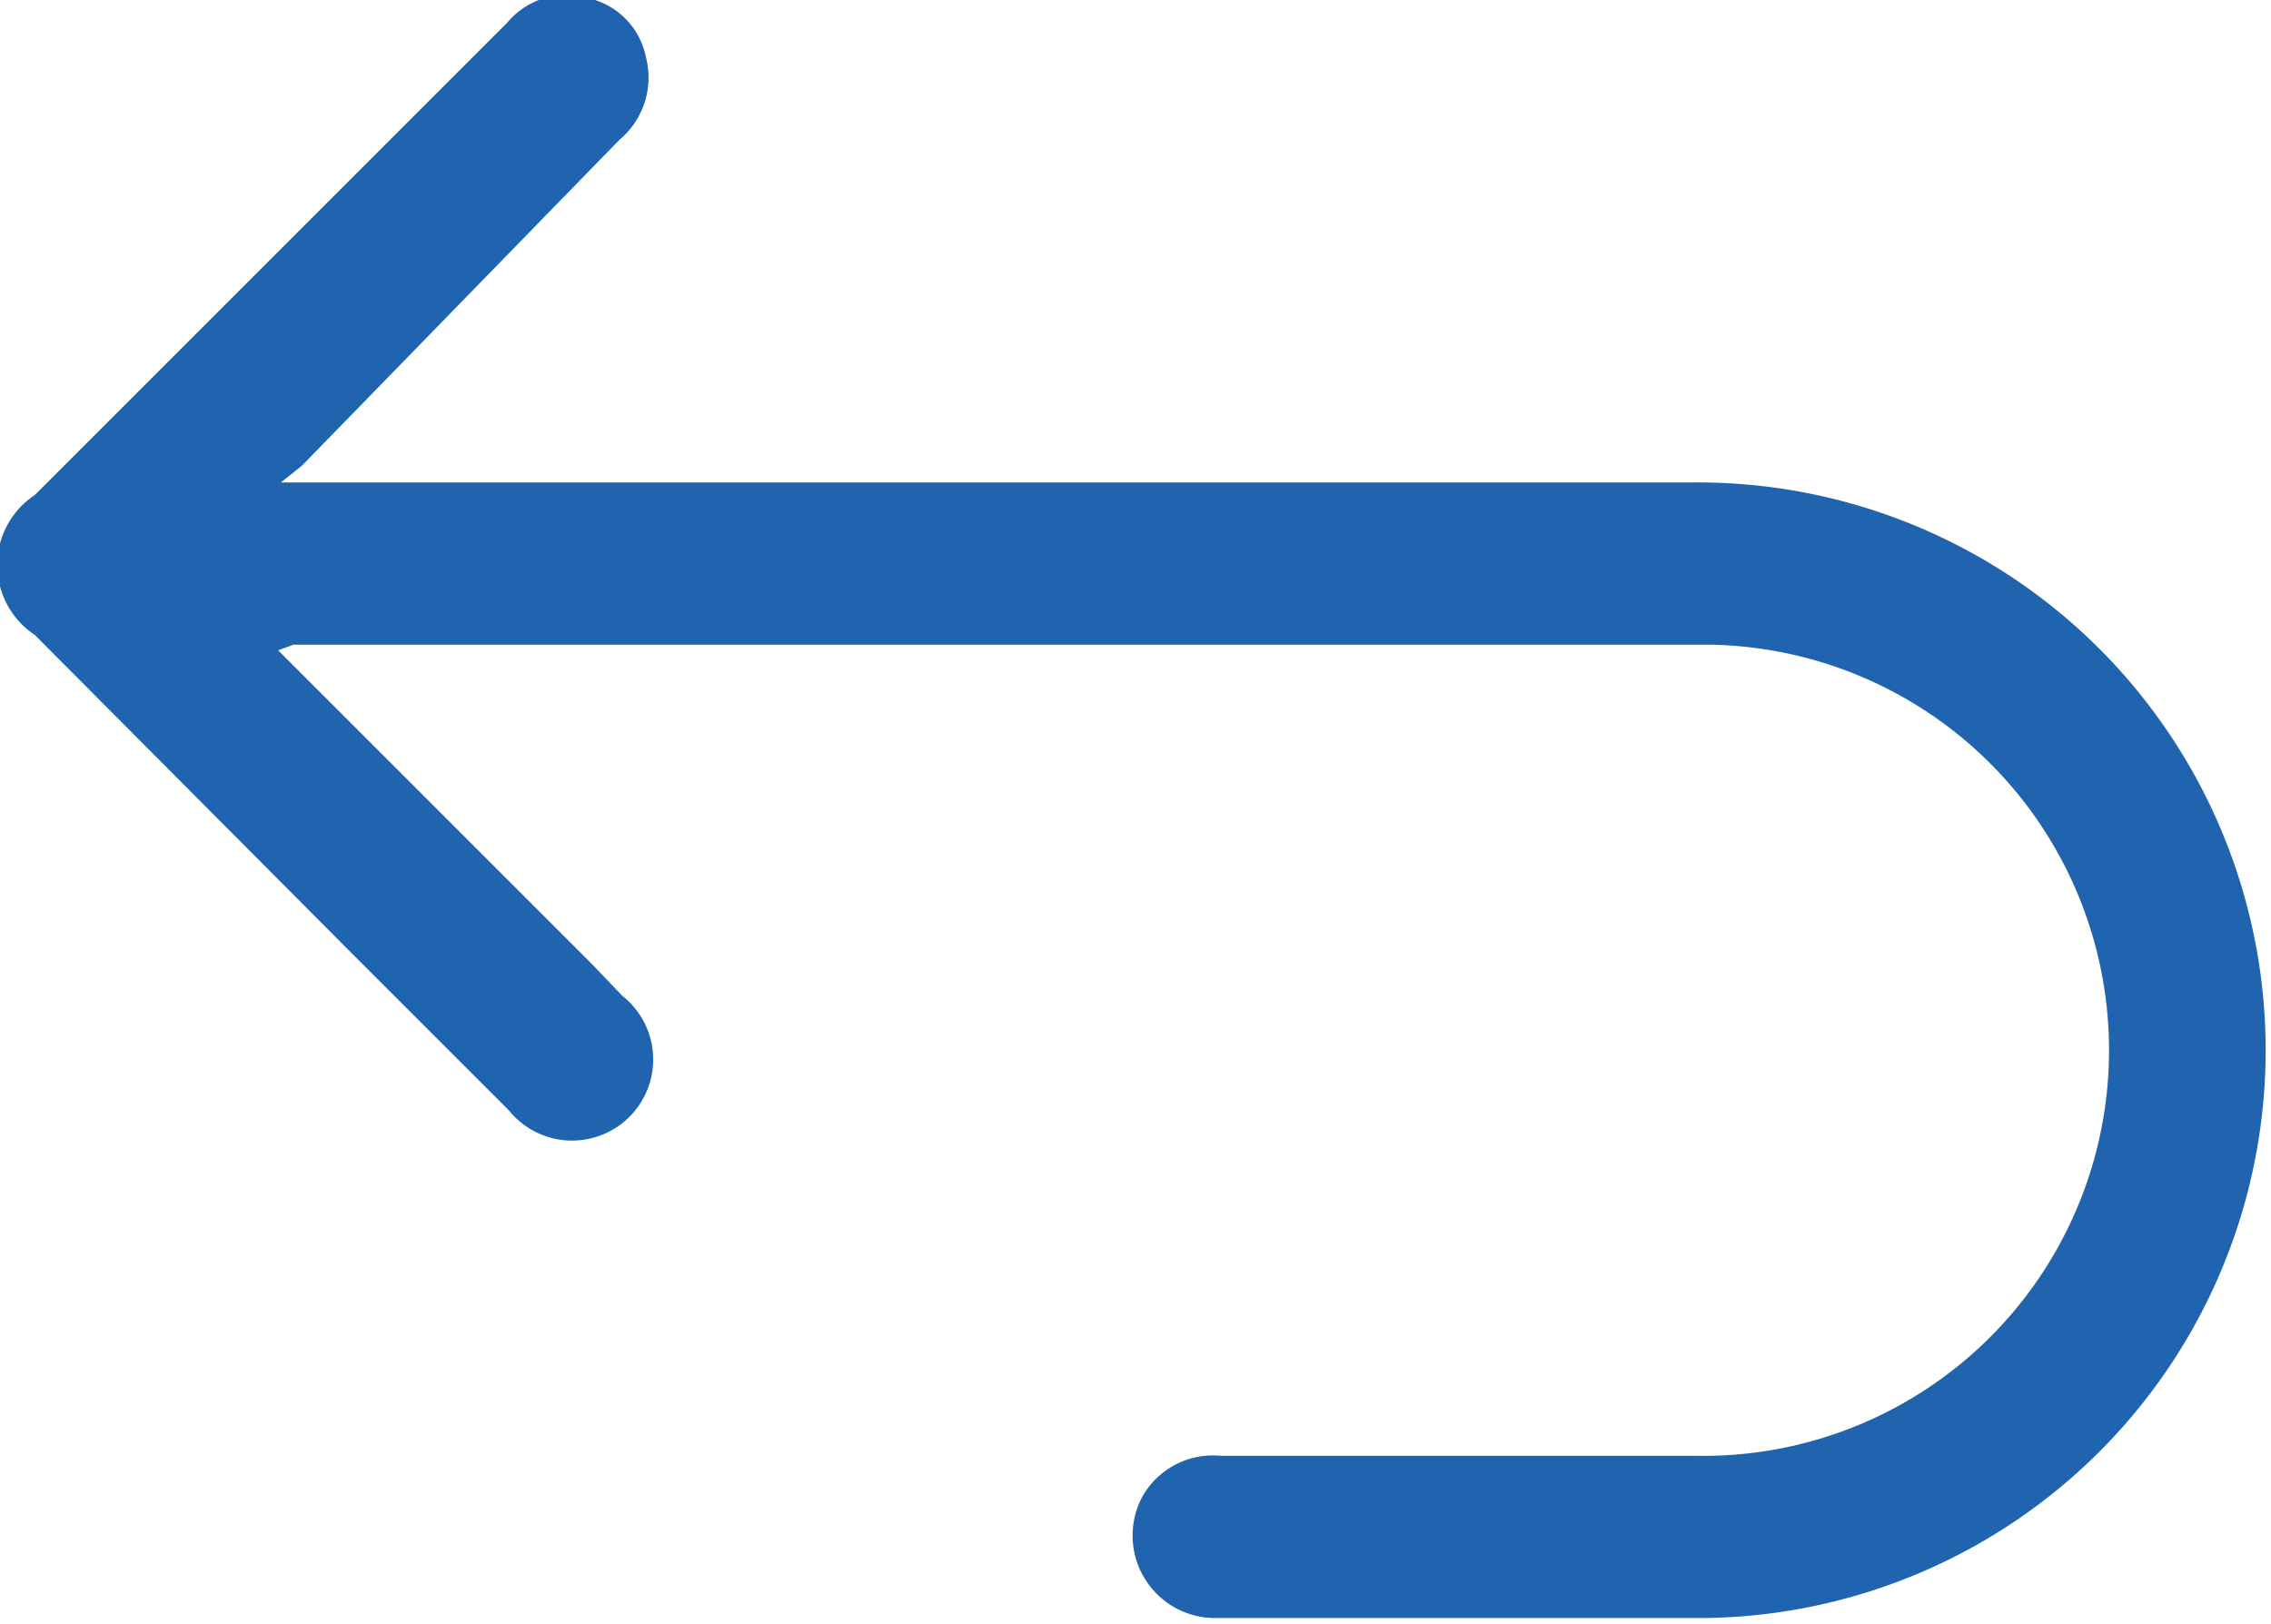 <svg xmlns="http://www.w3.org/2000/svg" width="5.72mm" height="4.09mm" viewBox="0 0 16.22 11.61"><path d="M291.06,419.32l2.25,2.25.21.22a.58.58,0,1,1-.81.82l-1.15-1.15-2.24-2.25a.6.6,0,0,1,0-1l3.38-3.38a.55.55,0,0,1,.59-.17.54.54,0,0,1,.4.42.58.58,0,0,1-.19.59L291.23,418l-.15.12,0,0h10.08a4.06,4.06,0,0,1,.1,8.12h-3.49a.59.59,0,0,1-.53-.87.58.58,0,0,1,.56-.29h3.4a2.9,2.9,0,0,0,.1-5.8c-3.38,0-6.75,0-10.13,0Z" transform="translate(-289.08 -414.67)" style="fill:#2063ae"/></svg>